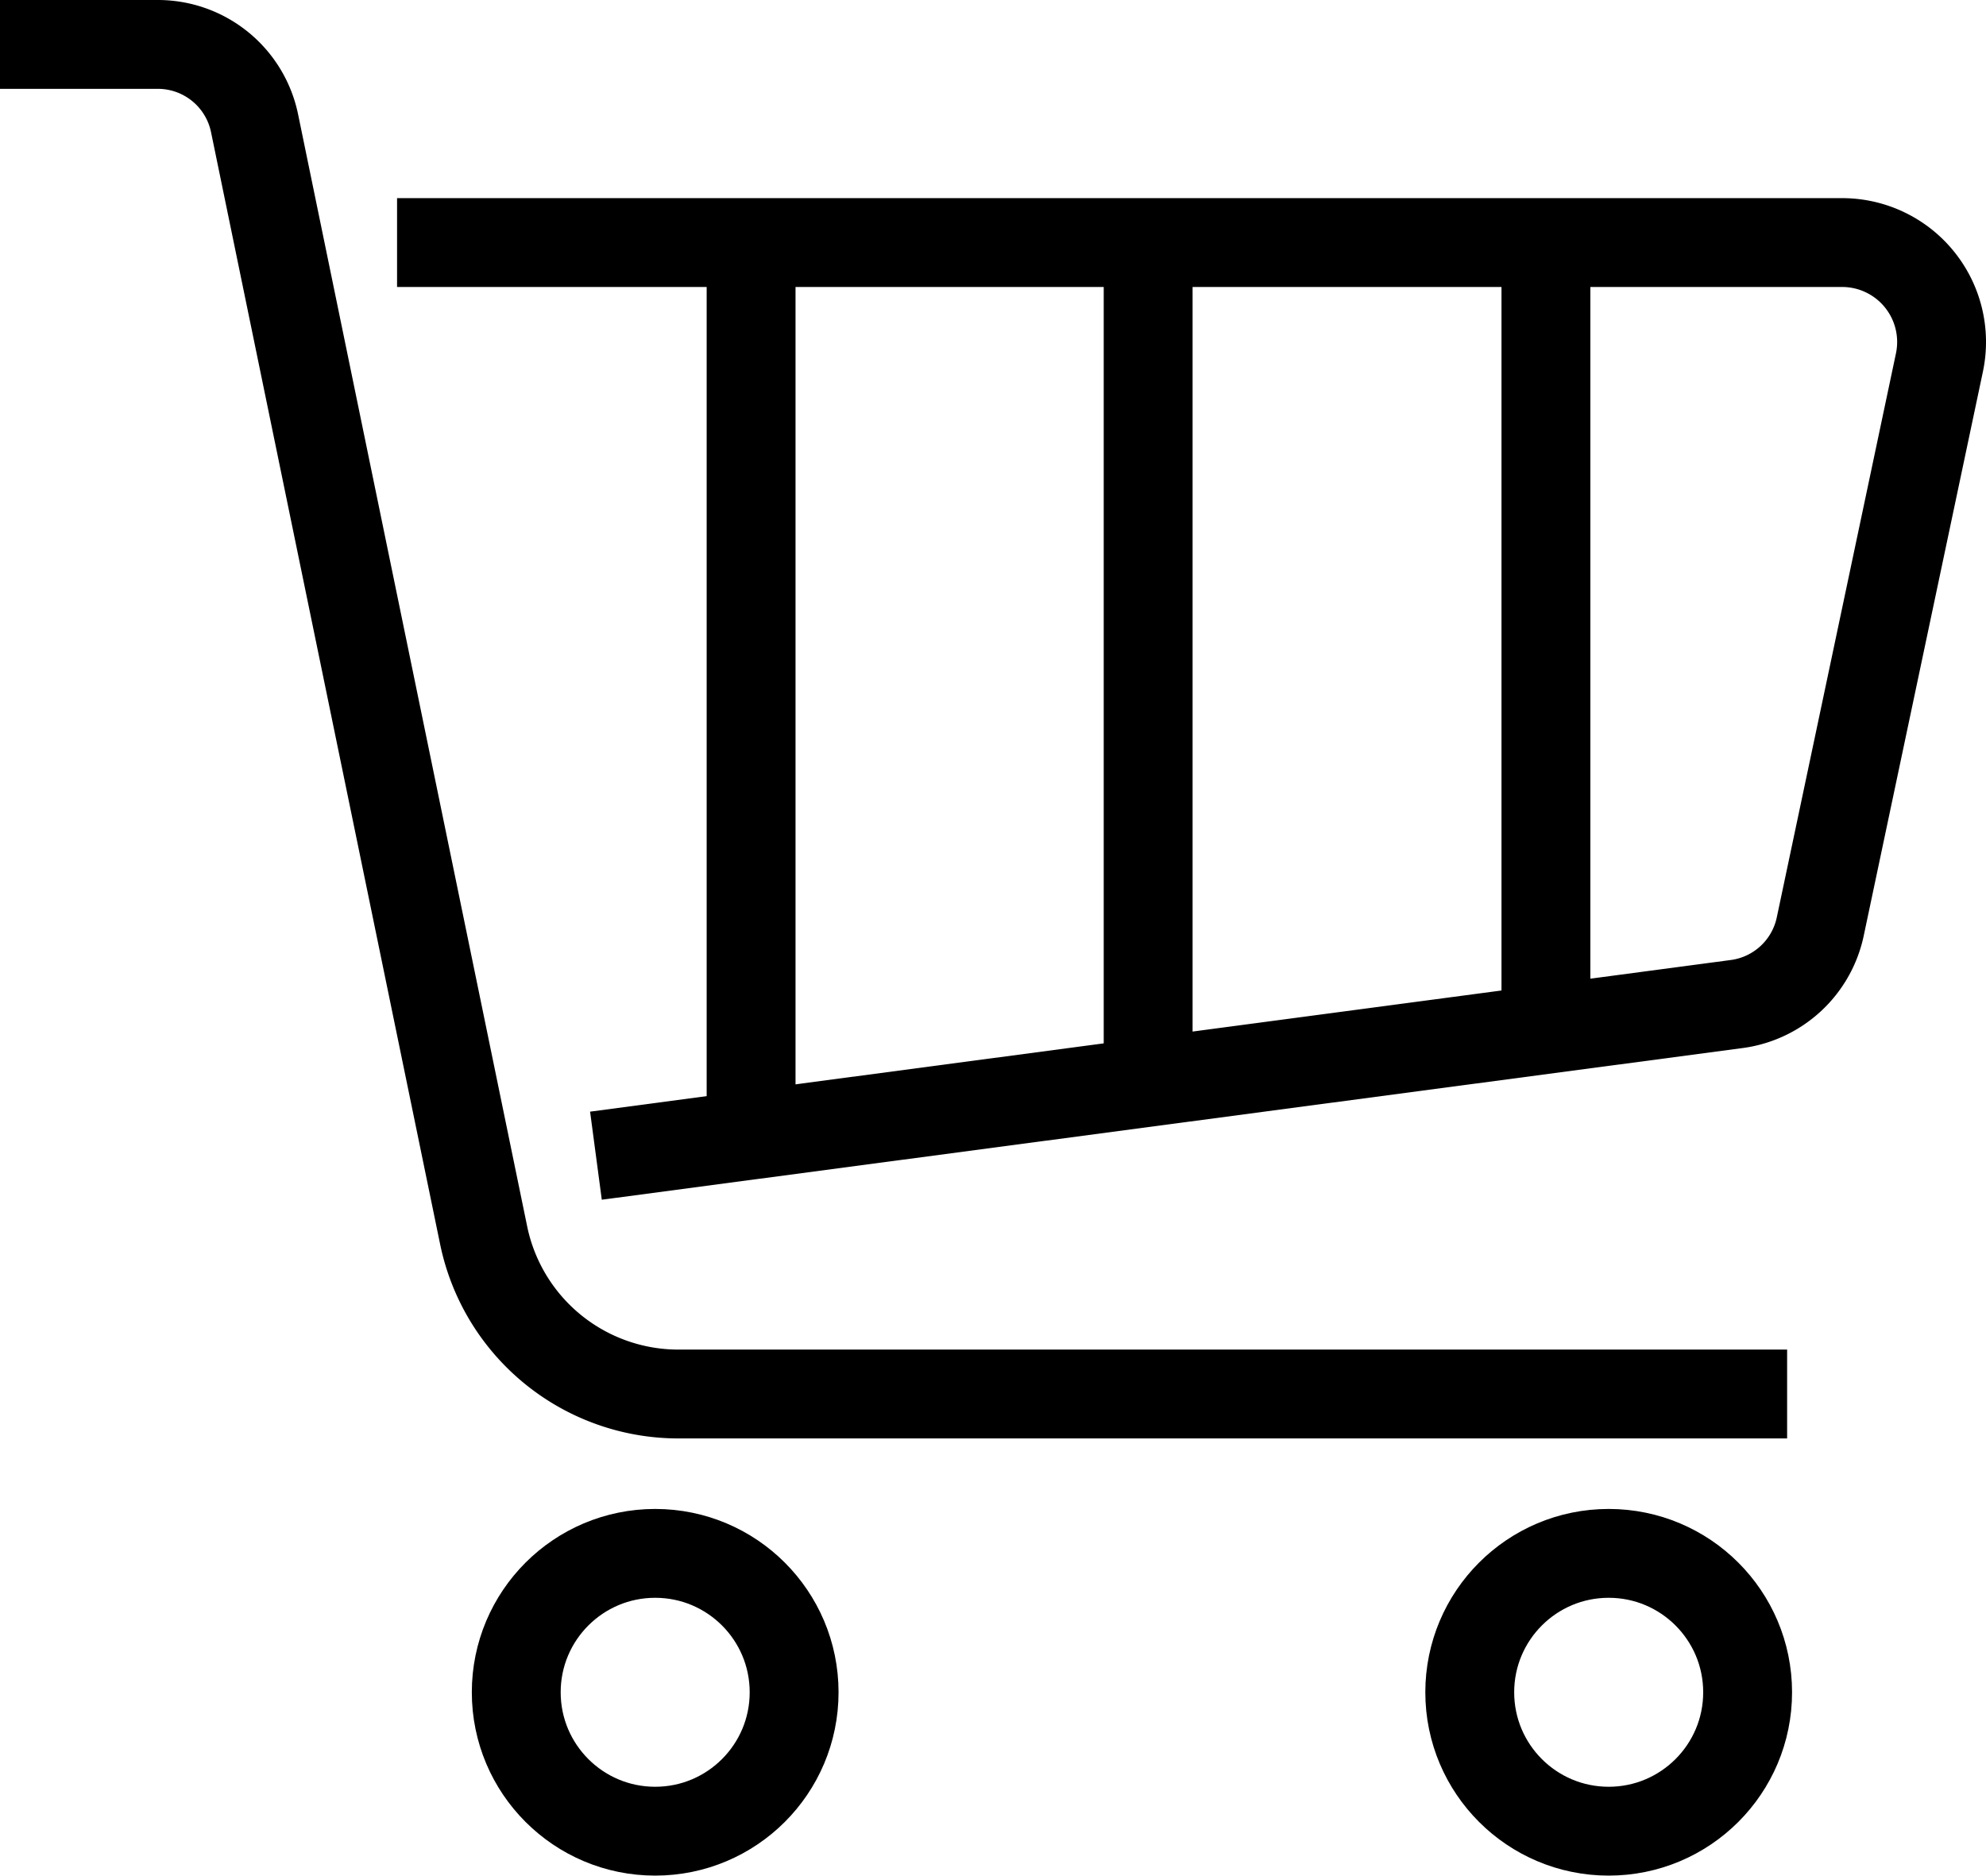 <svg xmlns="http://www.w3.org/2000/svg" viewBox="0 0 28.16 26.6"><defs><style>.cls-1{fill:none;stroke:#000;stroke-miterlimit:10;stroke-width:1.26px;}</style></defs><g id="Layer_2" data-name="Layer 2"><g id="Camada_1" data-name="Camada 1"><circle class="cls-1" cx="9.29" cy="24" r="1.97"/><circle class="cls-1" cx="22.81" cy="24" r="1.97"/><path class="cls-1" d="M25.34,19.77H9.62a2.82,2.82,0,0,1-2.76-2.24L3.61,1.75A1.4,1.4,0,0,0,2.23.63H0"/><path class="cls-1" d="M5.63,3.44H26.12a1.41,1.41,0,0,1,1.38,1.7l-1.69,8a1.4,1.4,0,0,1-1.19,1.1L8.45,16.39"/><line class="cls-1" x1="16.28" y1="15.01" x2="16.28" y2="3.47"/><line class="cls-1" x1="21.92" y1="14.17" x2="21.92" y2="3.47"/><line class="cls-1" x1="10.65" y1="15.86" x2="10.65" y2="3.47"/></g></g></svg>